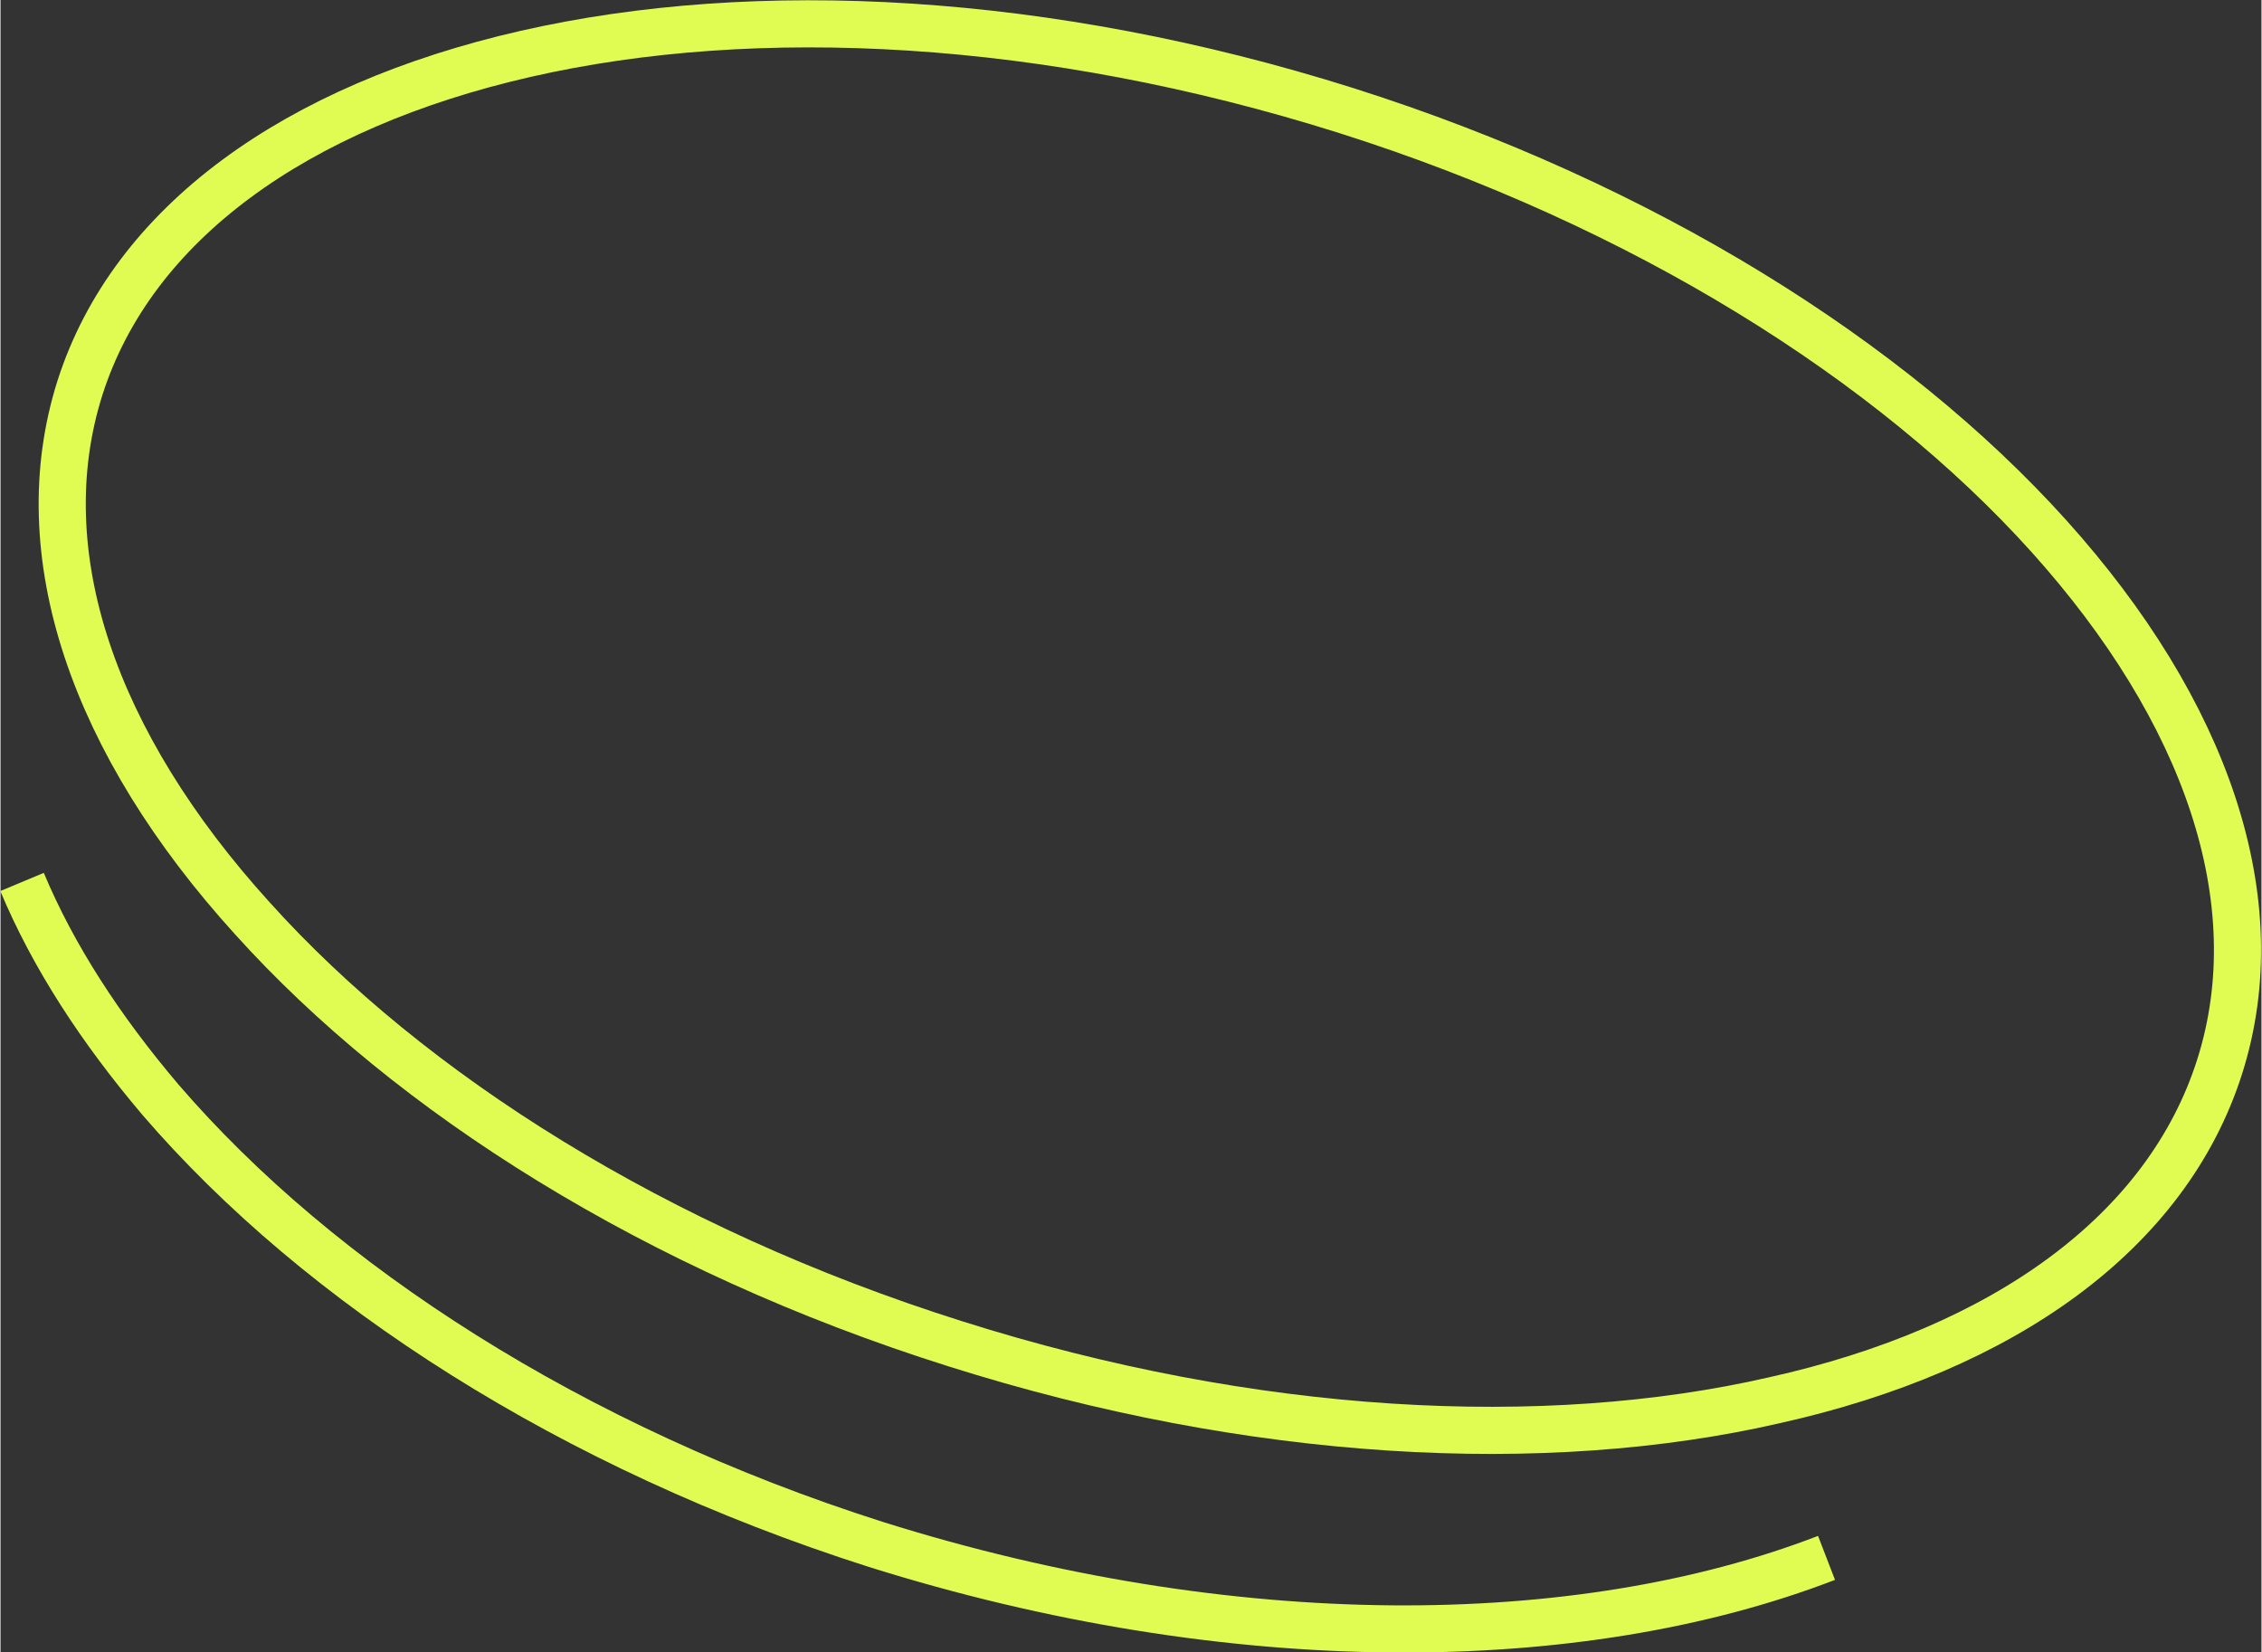 <?xml version="1.0" encoding="UTF-8"?> <svg xmlns="http://www.w3.org/2000/svg" xmlns:xlink="http://www.w3.org/1999/xlink" xmlns:xodm="http://www.corel.com/coreldraw/odm/2003" xml:space="preserve" width="371px" height="271px" version="1.0" style="shape-rendering:geometricPrecision; text-rendering:geometricPrecision; image-rendering:optimizeQuality; fill-rule:evenodd; clip-rule:evenodd" viewBox="0 0 16.79 12.27"><rect x="0" y="0" width="16.79" height="12.27" fill="#333333" stroke="none"/> <defs> <style type="text/css"> .str0 {stroke:#E0FB52;stroke-width:0.35;stroke-miterlimit:22.926} .fil0 {fill:none} </style> </defs> <g id="Слой_x0020_1">  <path class="fil0 str0" d="M7.09 9.98c2.21,0.7 4.38,0.81 6.08,0.42 1.71,-0.38 2.92,-1.25 3.31,-2.48 0.39,-1.23 -0.1,-2.64 -1.27,-3.94 -1.17,-1.3 -3.01,-2.46 -5.22,-3.16 -2.22,-0.7 -4.38,-0.81 -6.09,-0.42 -1.71,0.39 -2.92,1.26 -3.31,2.48 -0.39,1.23 0.1,2.64 1.28,3.94 1.17,1.3 3,2.46 5.22,3.16z"></path> <path class="fil0 str0" d="M0.16 6.55c0.23,0.55 0.58,1.09 1.03,1.62 1.18,1.37 3.05,2.58 5.31,3.3 2.64,0.83 5.22,0.81 7.06,0.1"></path> </g> </svg> 